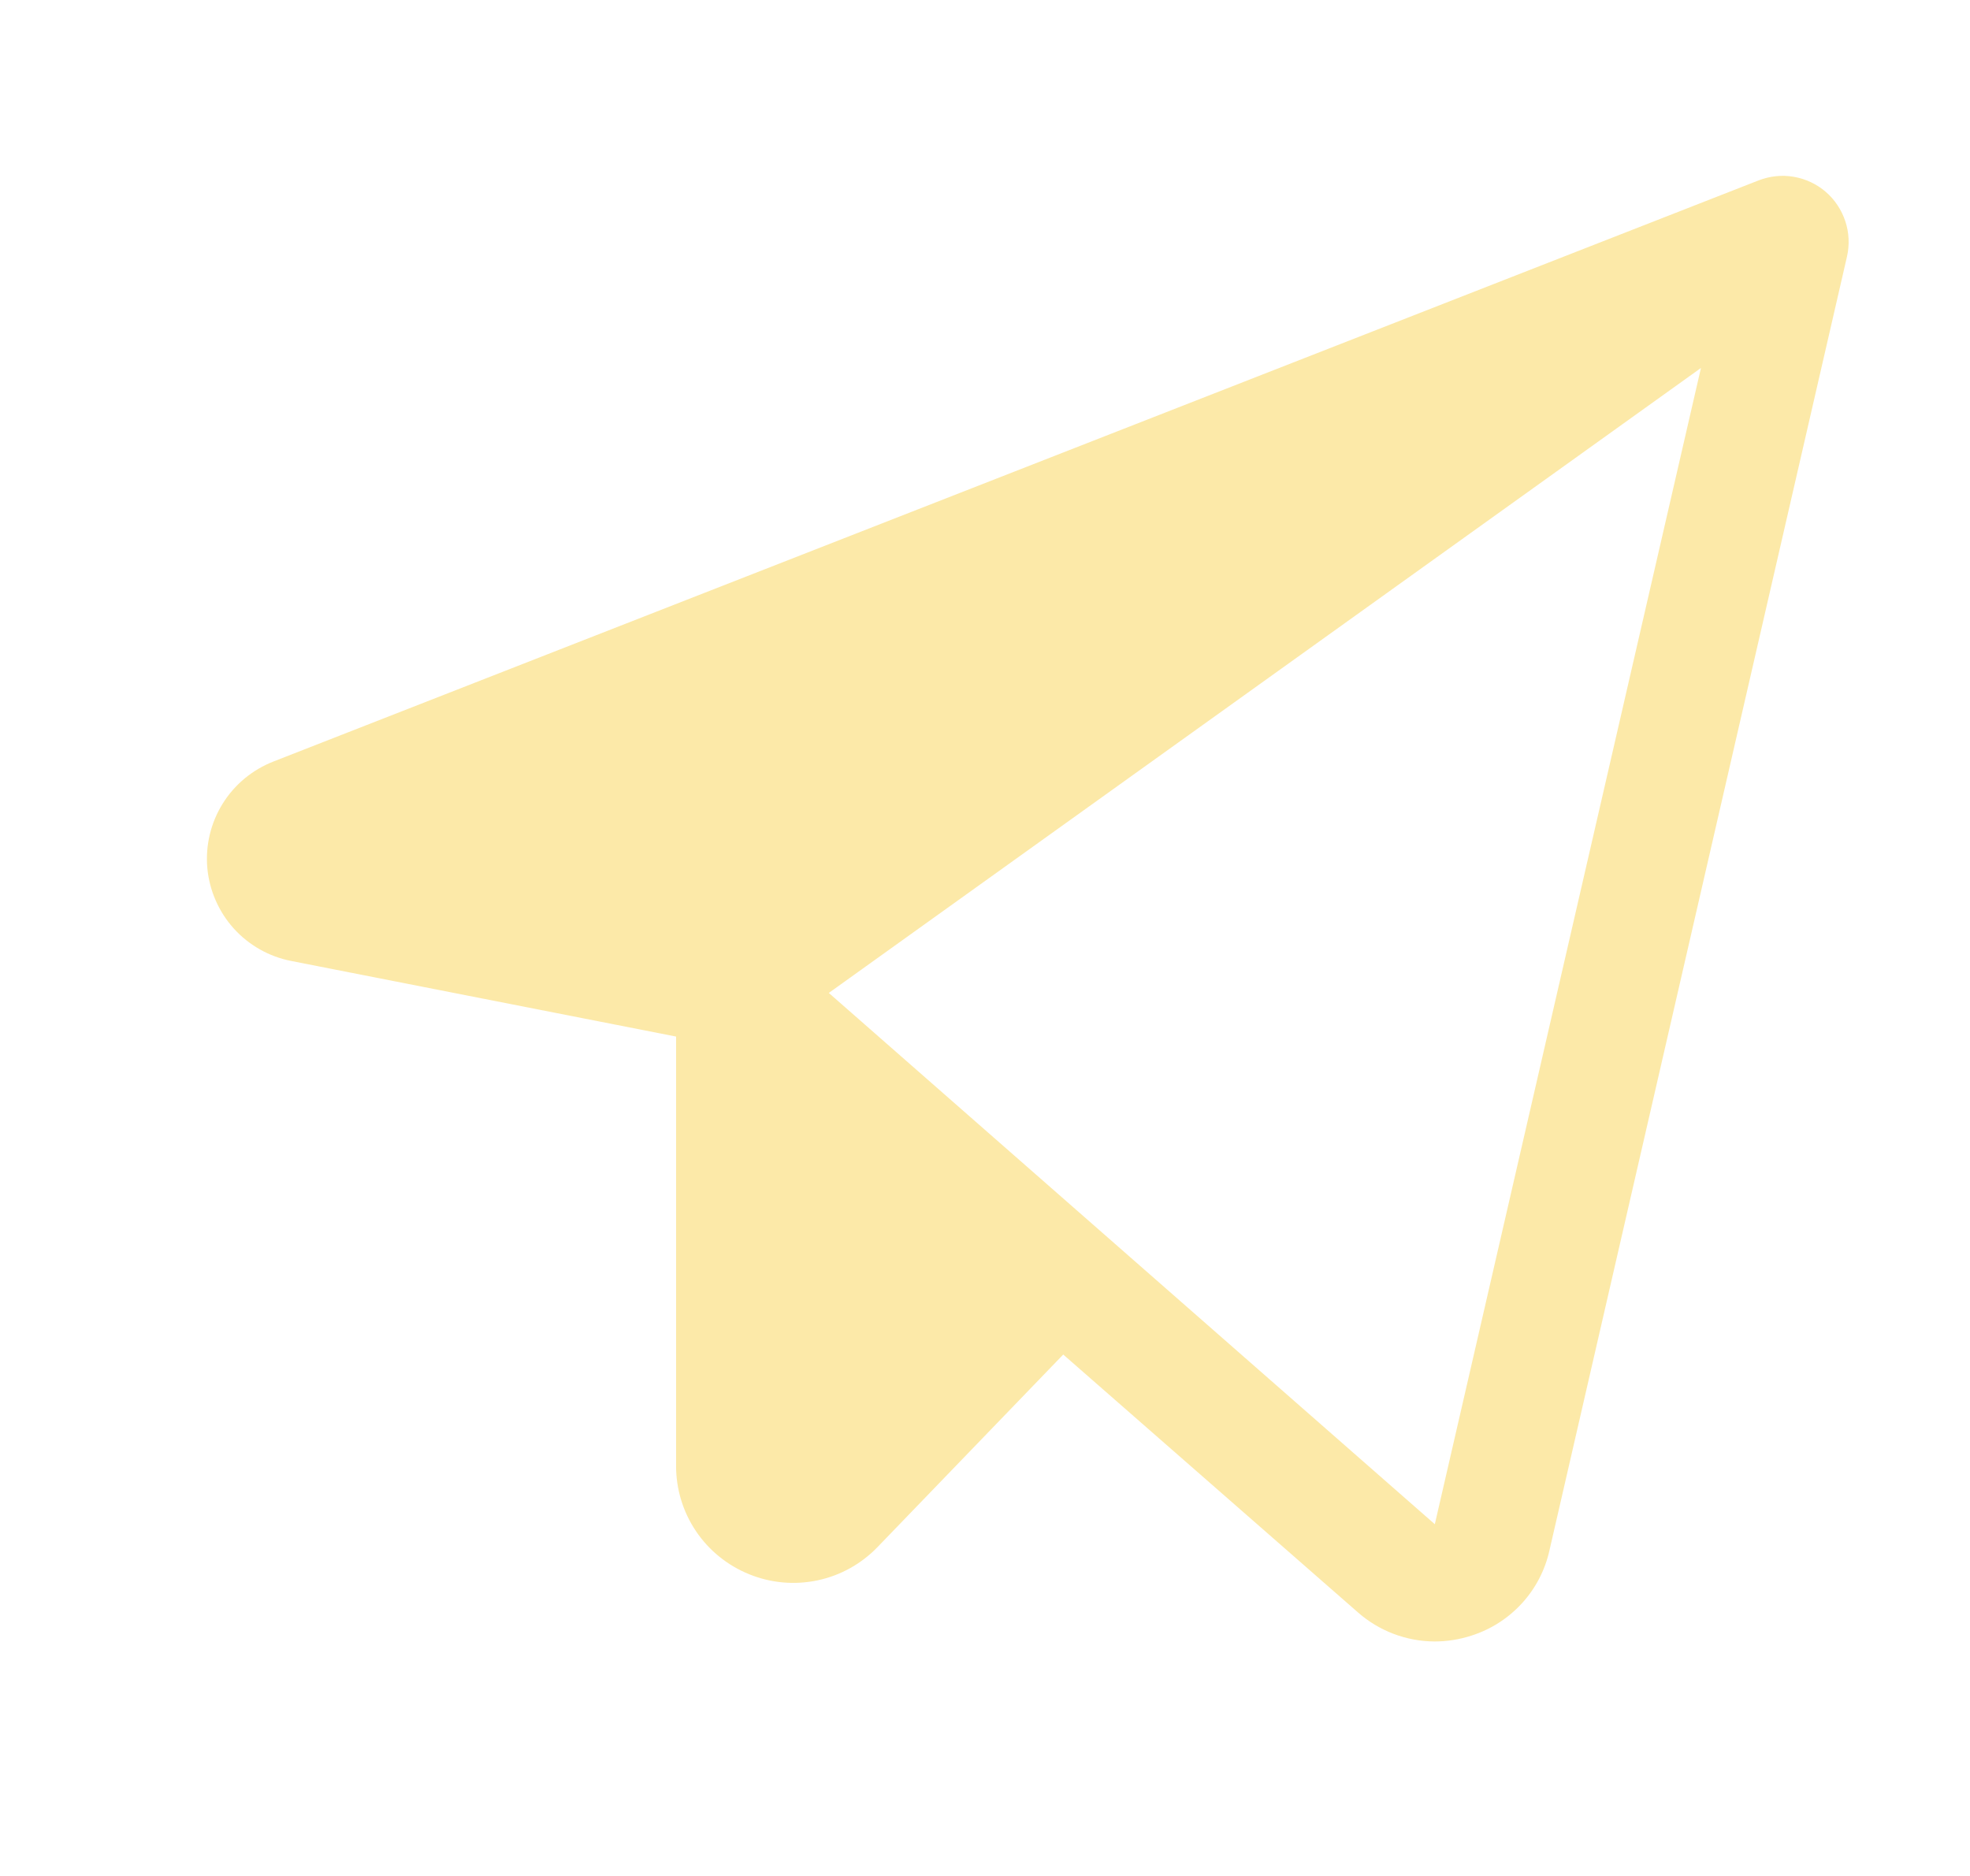 <svg width="21" height="20" viewBox="0 0 21 20" fill="none" xmlns="http://www.w3.org/2000/svg">
<path d="M19.463 2.046C19.366 1.962 19.248 1.907 19.122 1.885C18.996 1.863 18.866 1.877 18.747 1.923L2.914 8.119C2.69 8.207 2.5 8.364 2.373 8.569C2.246 8.774 2.189 9.014 2.21 9.254C2.232 9.493 2.331 9.72 2.492 9.899C2.653 10.077 2.868 10.199 3.104 10.245L7.207 11.051V15.625C7.206 15.874 7.28 16.118 7.419 16.324C7.558 16.531 7.757 16.691 7.988 16.784C8.219 16.878 8.473 16.9 8.717 16.848C8.961 16.796 9.183 16.672 9.356 16.492L11.334 14.441L14.472 17.187C14.699 17.388 14.991 17.499 15.293 17.5C15.426 17.5 15.558 17.479 15.684 17.438C15.89 17.373 16.076 17.254 16.222 17.095C16.368 16.936 16.47 16.741 16.517 16.529L19.689 2.734C19.717 2.61 19.711 2.48 19.671 2.359C19.631 2.238 19.559 2.129 19.463 2.046ZM15.295 16.25L8.835 10.586L18.132 3.923L15.295 16.25Z" fill="#FCE9A8"/>
</svg>
